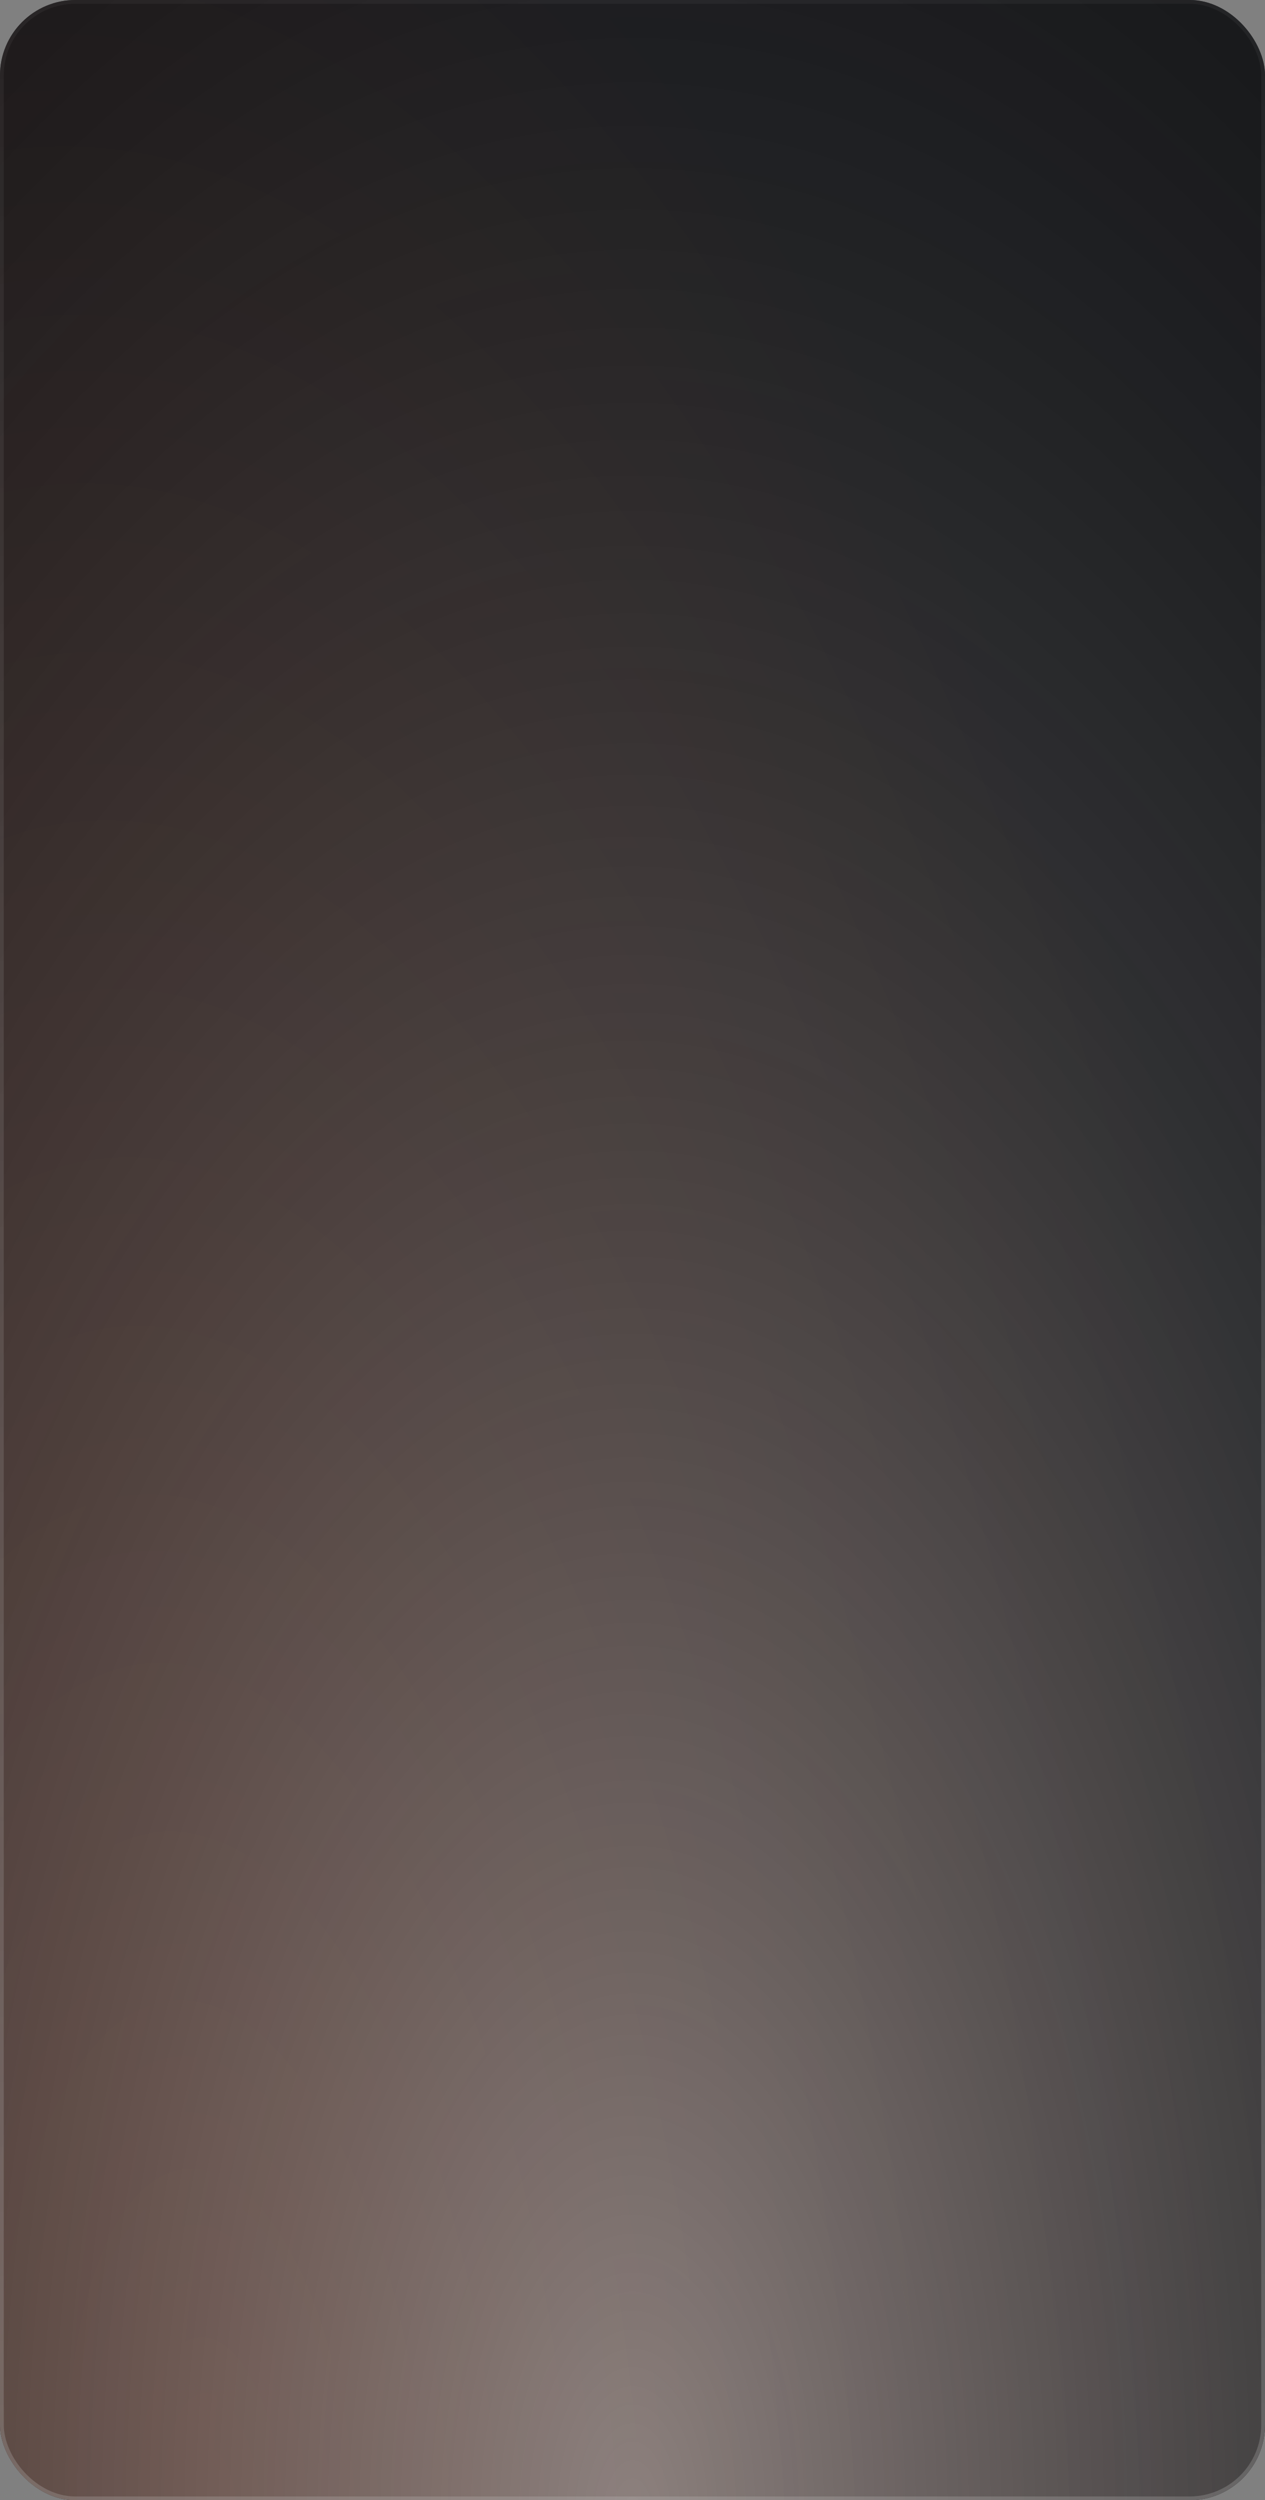 <?xml version="1.0" encoding="UTF-8"?> <svg xmlns="http://www.w3.org/2000/svg" width="336" height="664" viewBox="0 0 336 664" fill="none"><rect x="0" y="0" width="336" height="664" fill="#808080" stroke="none"/><rect width="336" height="664" rx="20.03" fill="#07090E"></rect><rect width="336" height="664" rx="20.03" fill="url(#paint0_radial_1145_905)" fill-opacity="0.5"></rect><rect width="336" height="664" rx="20.03" fill="url(#paint1_radial_1145_905)" fill-opacity="0.45" style="mix-blend-mode:overlay"></rect><rect x="0.501" y="0.501" width="334.998" height="662.998" rx="19.53" stroke="url(#paint2_linear_1145_905)" stroke-opacity="0.25" stroke-width="1.002"></rect><defs><radialGradient id="paint0_radial_1145_905" cx="0" cy="0" r="1" gradientTransform="matrix(110.197 -664 302.779 352.843 57.803 664)" gradientUnits="userSpaceOnUse"><stop stop-color="#7B371E"></stop><stop offset="1" stop-color="#151515"></stop></radialGradient><radialGradient id="paint1_radial_1145_905" cx="0" cy="0" r="1" gradientUnits="userSpaceOnUse" gradientTransform="translate(168 664) rotate(90) scale(1084.53 548.8)"><stop stop-color="white"></stop><stop offset="1" stop-opacity="0"></stop><stop offset="1" stop-color="white" stop-opacity="0"></stop></radialGradient><linearGradient id="paint2_linear_1145_905" x1="168.266" y1="-210.235" x2="170.022" y2="664.047" gradientUnits="userSpaceOnUse"><stop stop-color="#BBBBBB" stop-opacity="0"></stop><stop offset="1" stop-color="#C4C4C4"></stop></linearGradient></defs></svg> 